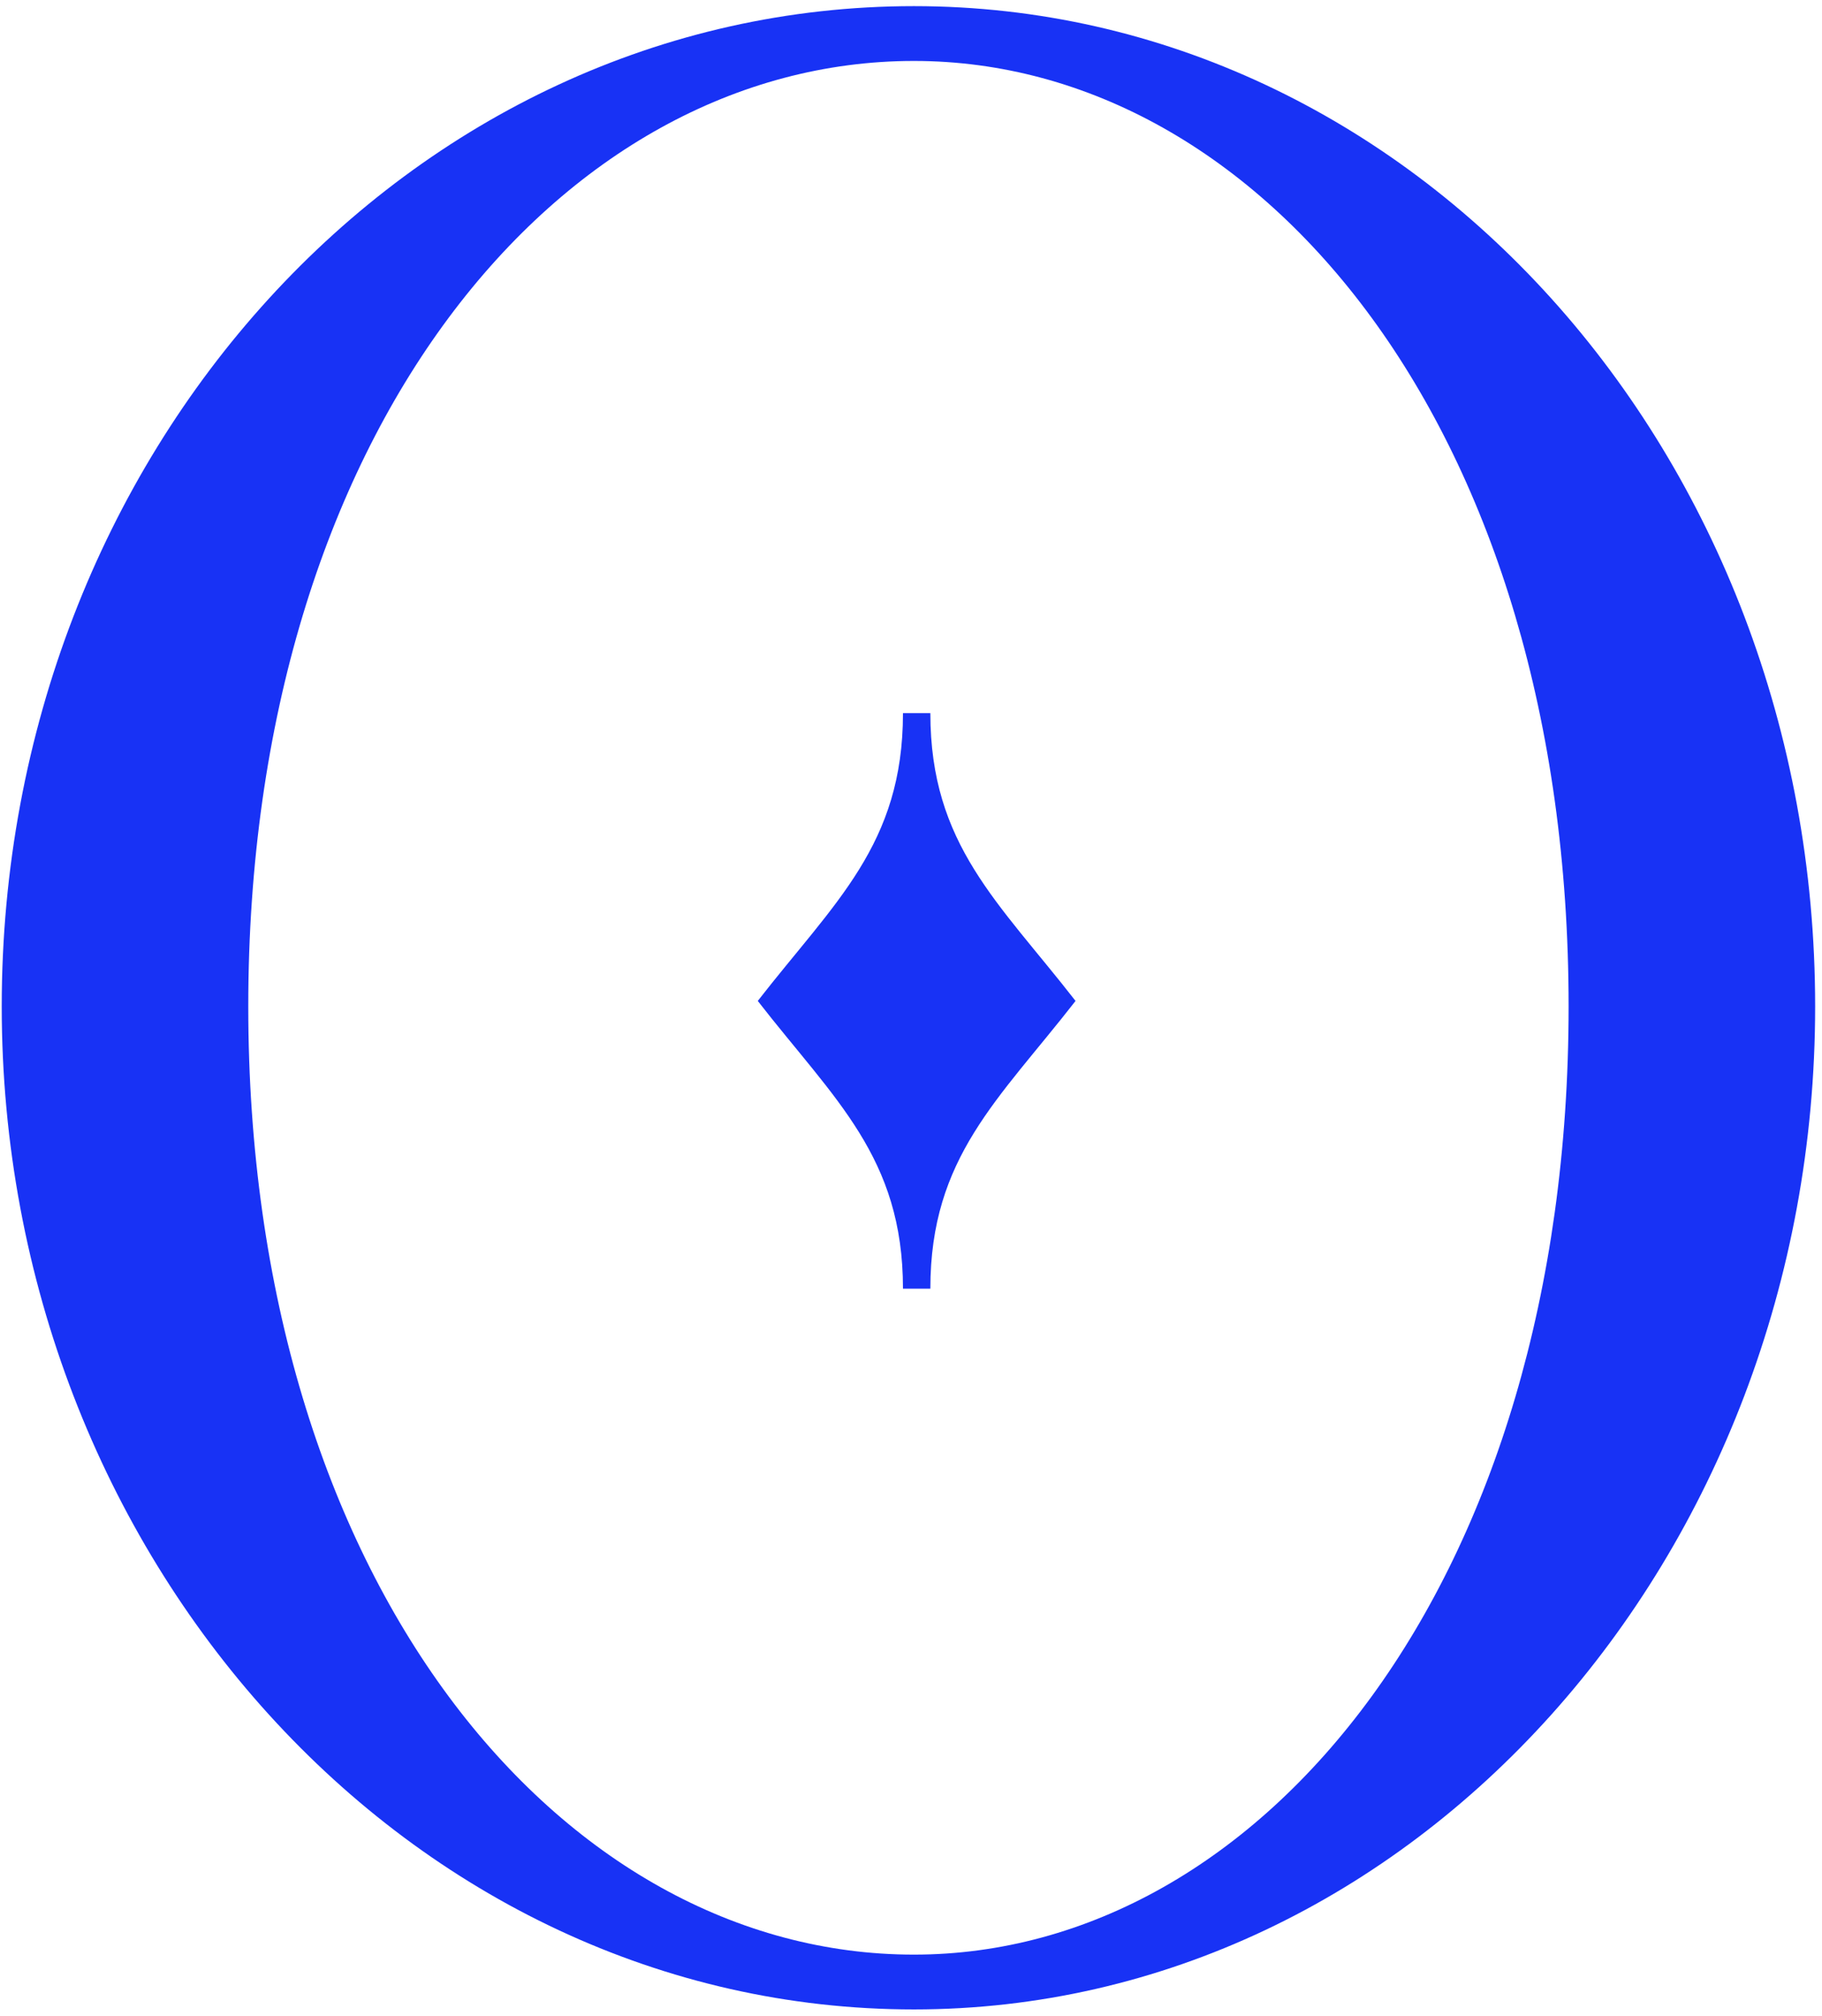 <?xml version="1.0" encoding="UTF-8"?> <svg xmlns="http://www.w3.org/2000/svg" width="217" height="240" viewBox="0 0 217 240" fill="none"><path d="M108.848 239.22C48.818 239.22 0.206 185.389 0.206 119.812C0.206 53.91 48.818 0.731 108.848 0.731C168.225 0.731 216.184 53.91 216.184 119.812C216.184 185.389 168.225 239.22 108.848 239.22ZM108.848 232.695C150.281 232.695 186.821 188.325 186.821 119.812C186.821 51.3 150.281 7.256 108.848 7.256C66.761 7.256 29.569 51.3 29.569 119.812C29.569 188.325 66.761 232.695 108.848 232.695ZM90.251 119.16C99.386 107.415 107.543 100.564 107.543 84.904H110.805C110.805 100.564 118.961 107.415 128.096 119.16C118.961 130.905 110.805 137.756 110.805 153.416H107.543C107.543 137.756 99.386 130.905 90.251 119.16Z" fill="#1832F5"></path></svg> 